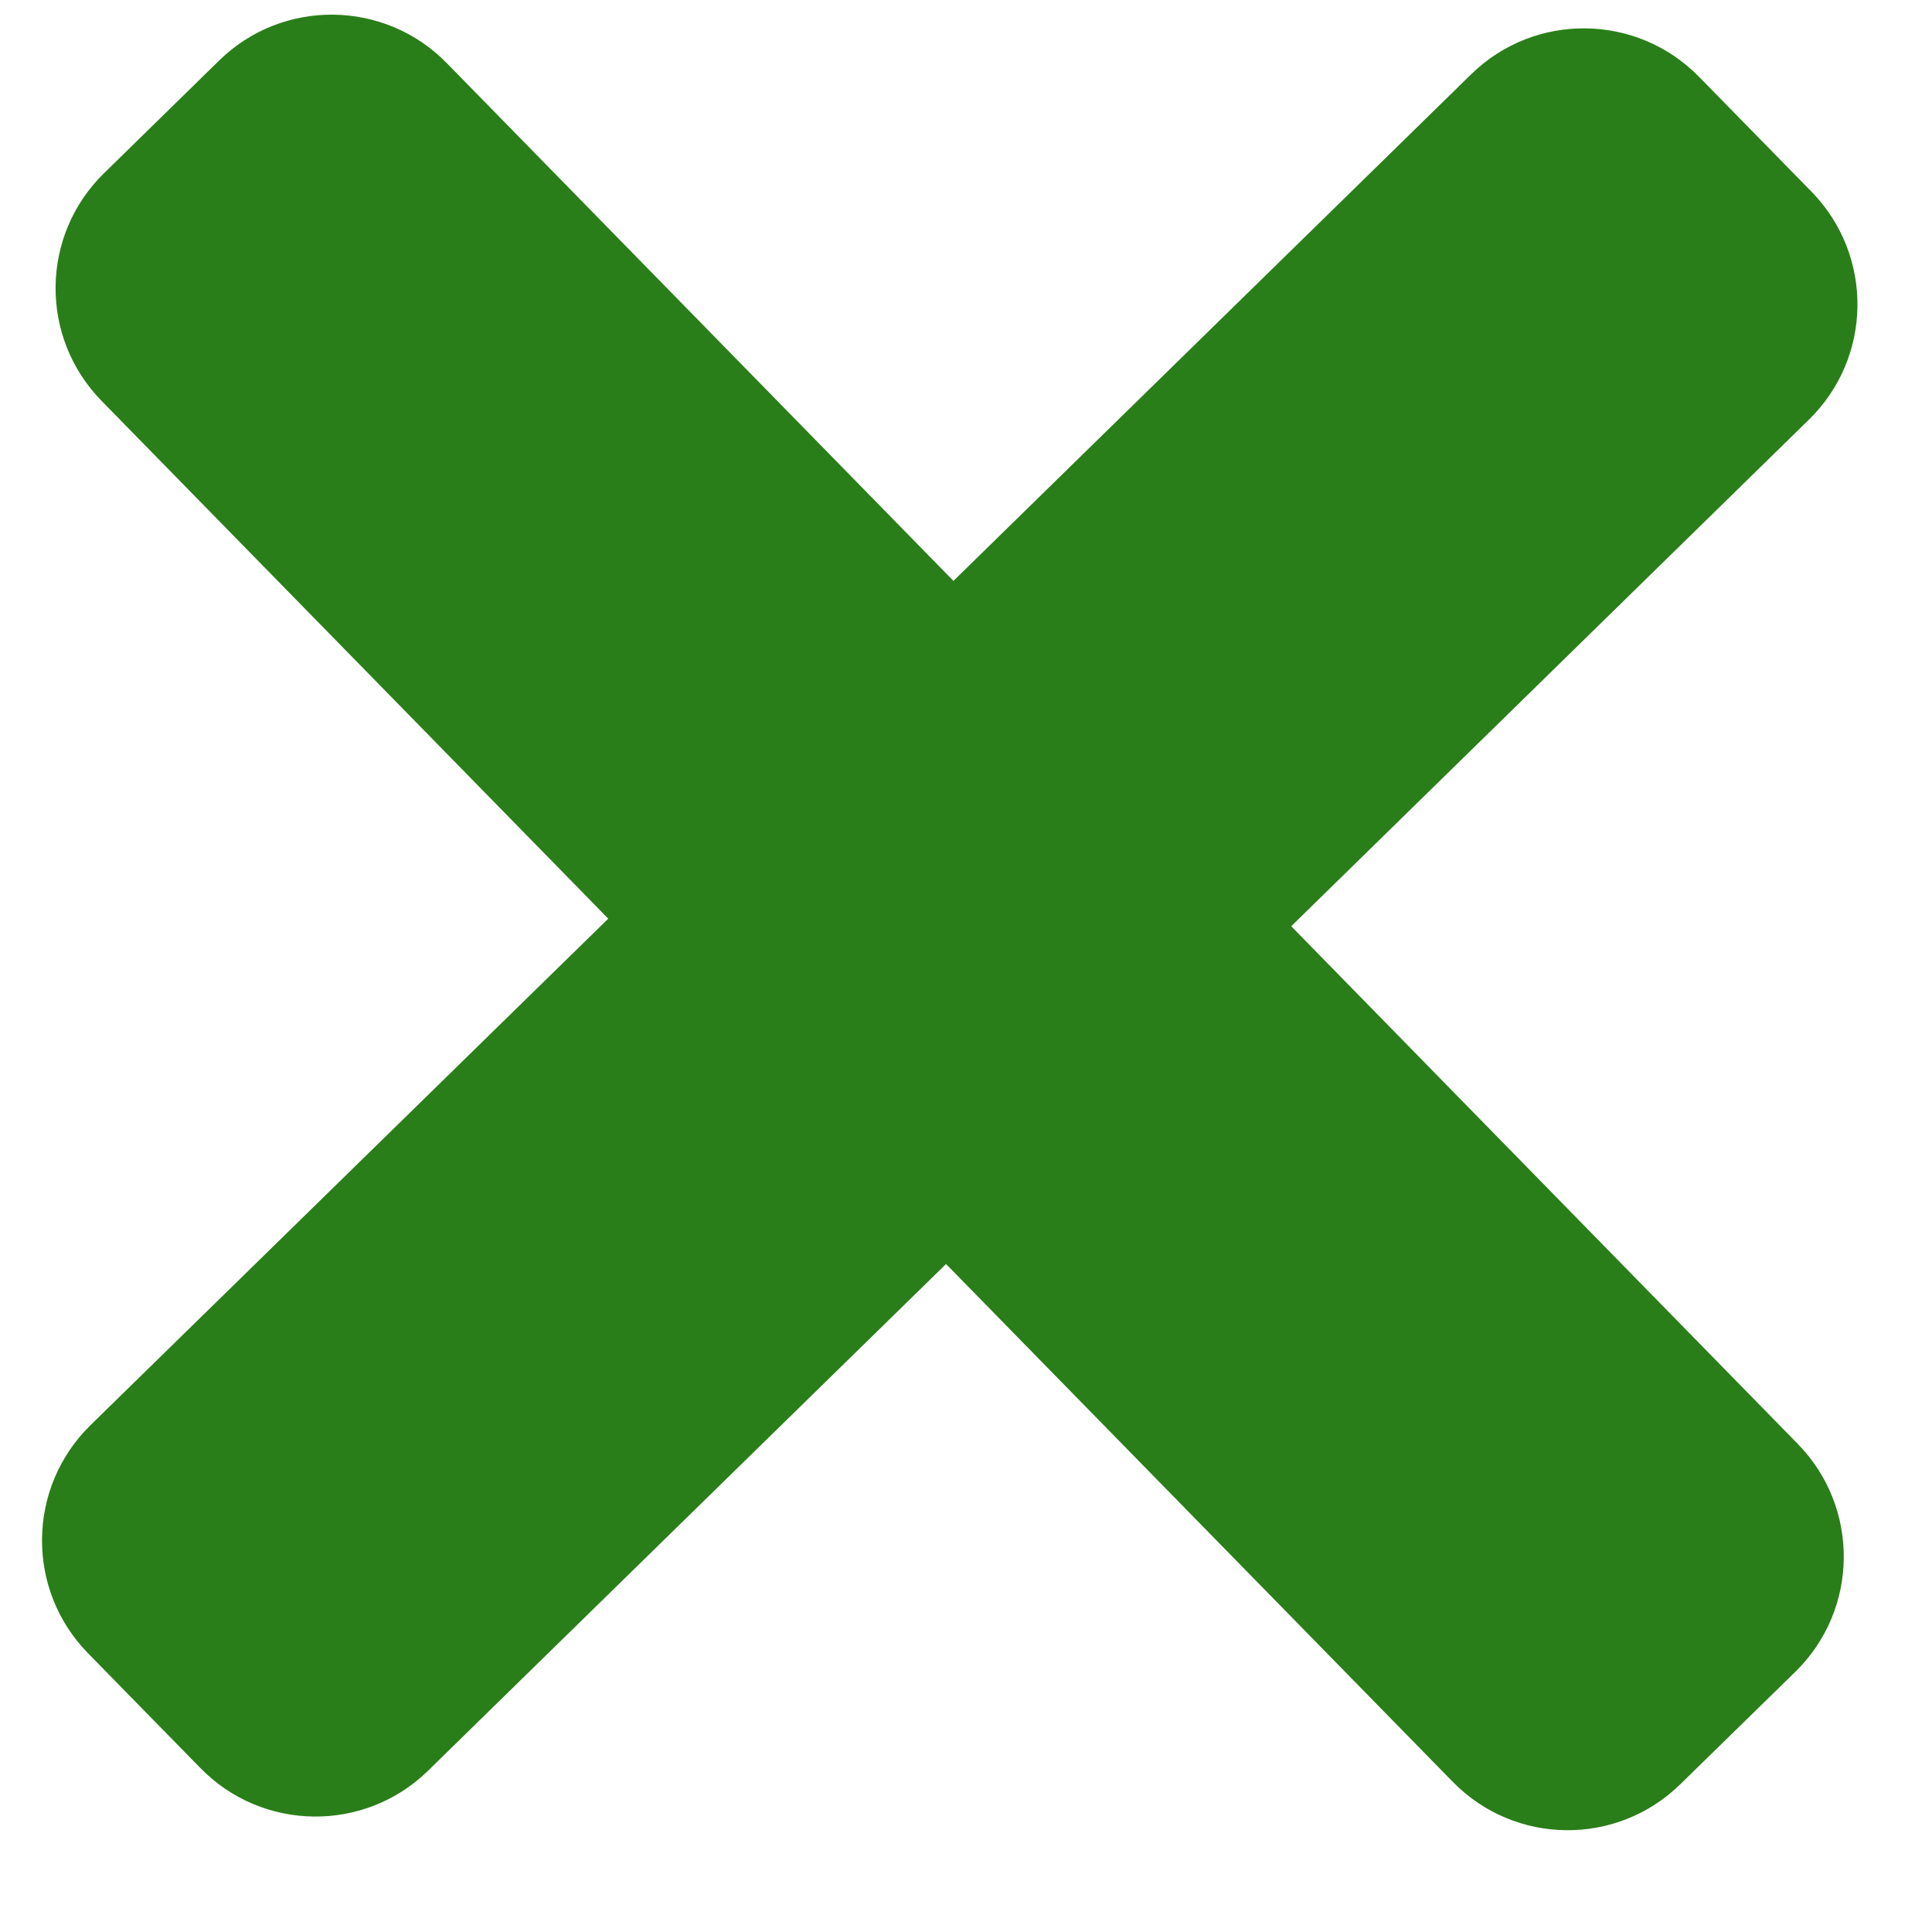 <svg width="12" height="12" viewBox="0 0 12 12" fill="none" xmlns="http://www.w3.org/2000/svg">
<path d="M9.138 0.461L5.922 3.608L2.775 0.392C2.389 -0.003 1.755 -0.01 1.361 0.376L0.646 1.076C0.251 1.462 0.244 2.095 0.631 2.49L3.778 5.706L0.561 8.853C0.167 9.24 0.16 9.873 0.546 10.268L1.245 10.982C1.631 11.377 2.265 11.384 2.659 10.998L5.876 7.851L9.023 11.067C9.409 11.462 10.042 11.469 10.437 11.082L11.152 10.383C11.546 9.997 11.553 9.364 11.167 8.969L8.02 5.753L11.237 2.605C11.631 2.219 11.638 1.586 11.252 1.191L10.553 0.477C10.166 0.082 9.533 0.075 9.138 0.461Z" fill="#2A7E19"/>
</svg>
